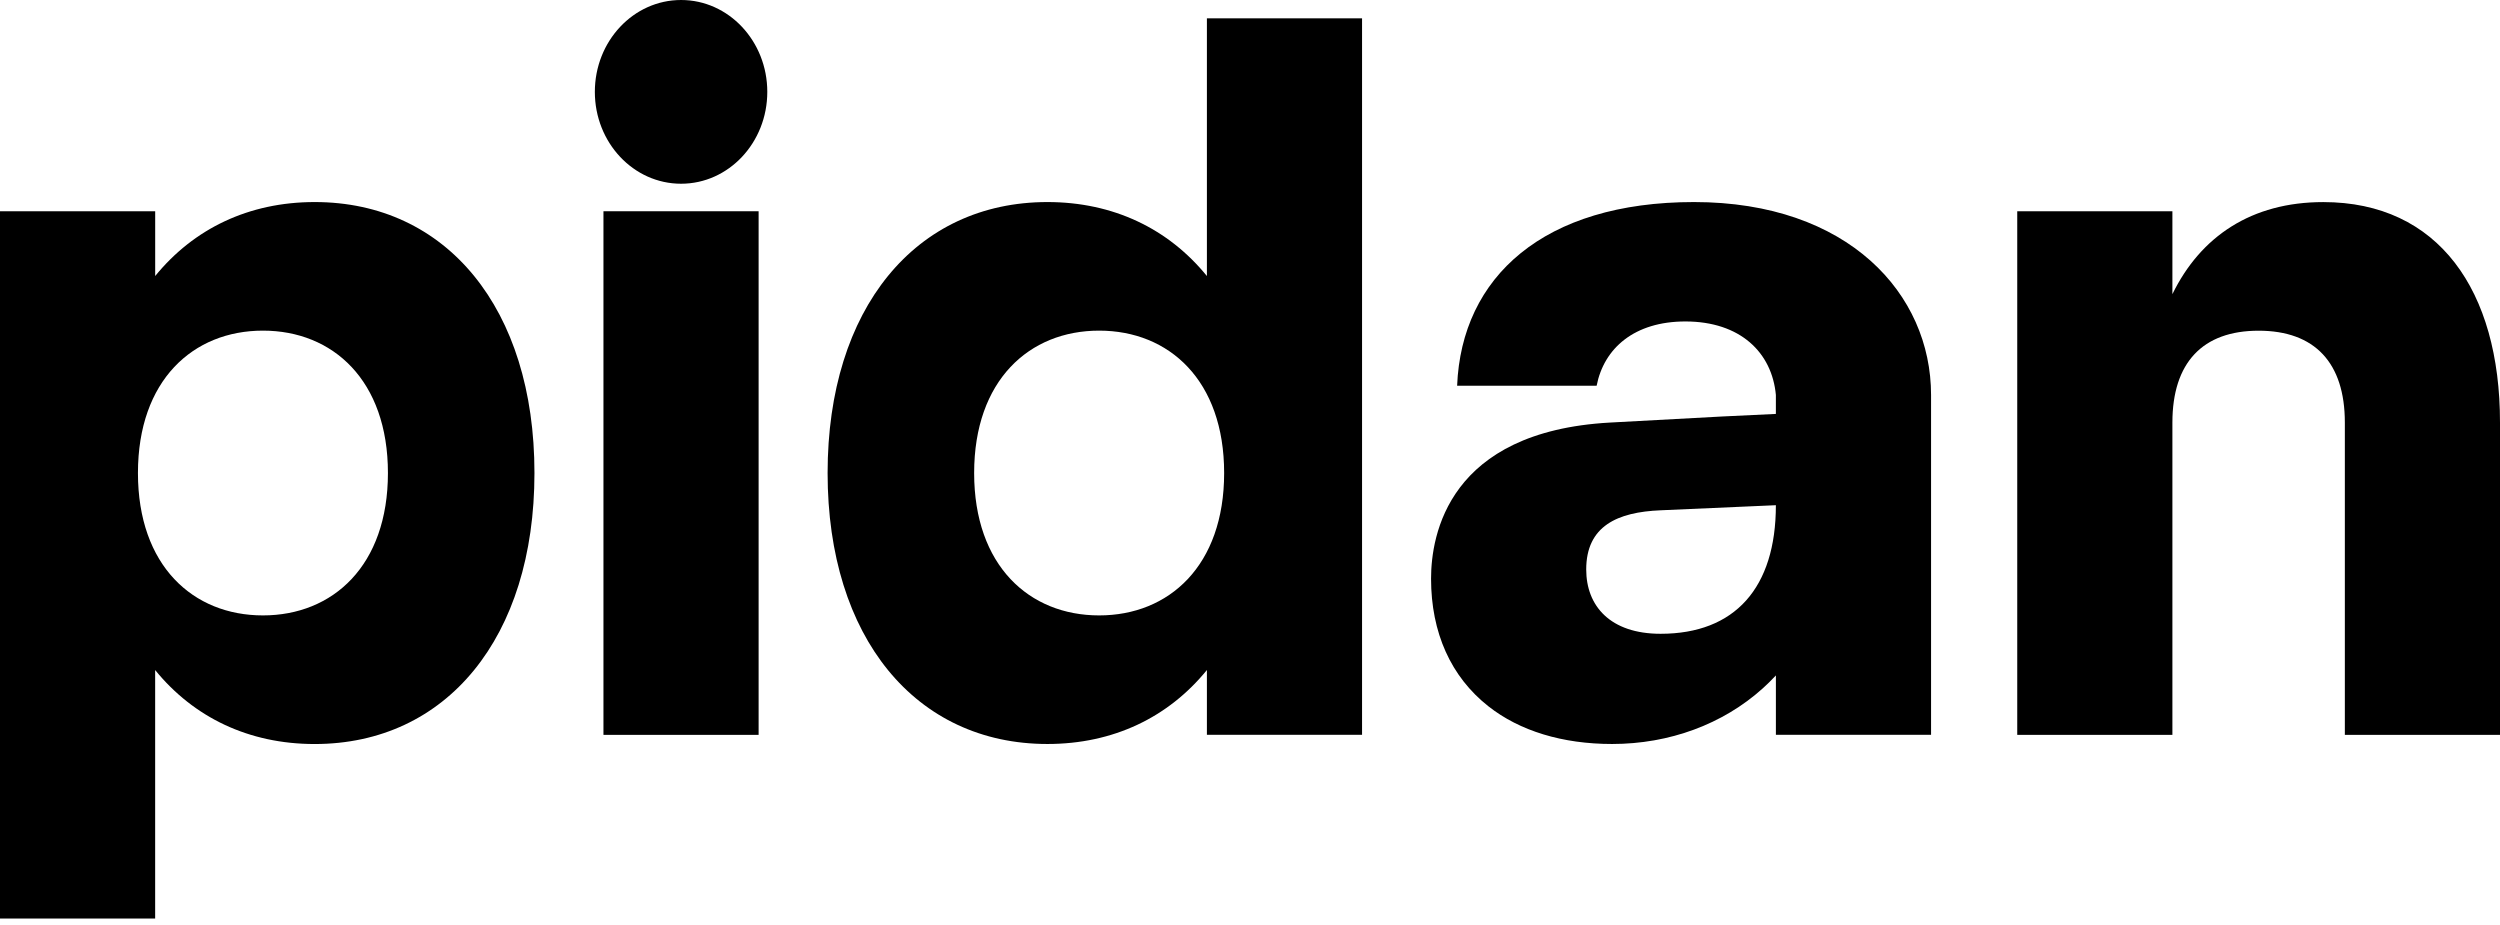 <svg width="146" height="54" viewBox="0 0 146 54" fill="none" xmlns="http://www.w3.org/2000/svg">
<path d="M135.679 11.802C131.493 11.802 128.518 13.802 126.868 17.178V12.339H117.807V42.916H126.868V24.676C126.87 21.183 128.627 19.313 131.904 19.313C135.18 19.313 136.939 21.184 136.939 24.678V42.918H146V24.678C146 16.953 142.398 11.802 135.679 11.802Z" fill="black"/>
<path d="M44.303 12.337V42.916H35.242V12.337H44.303Z" fill="black"/>
<path d="M18.377 11.8C14.526 11.8 11.312 13.357 9.063 16.12V12.337H0V53.644H9.061V39.131C11.31 41.894 14.524 43.451 18.375 43.451C26.062 43.451 31.212 37.248 31.212 27.626C31.214 18.003 26.064 11.8 18.377 11.8ZM15.356 35.94C11.274 35.94 8.056 33.039 8.056 27.625C8.056 22.21 11.274 19.309 15.356 19.309C19.437 19.309 22.655 22.21 22.655 27.625C22.655 33.039 19.437 35.94 15.356 35.94Z" fill="black"/>
<path d="M70.483 16.12C68.234 13.357 65.019 11.8 61.169 11.8C53.482 11.8 48.332 18.003 48.332 27.625C48.332 37.246 53.482 43.449 61.169 43.449C65.019 43.449 68.234 41.892 70.483 39.129V42.912H79.544V1.071H70.483V16.12ZM64.19 35.94C60.109 35.94 56.89 33.039 56.89 27.625C56.89 22.21 60.109 19.309 64.19 19.309C68.271 19.309 71.49 22.21 71.49 27.625C71.49 33.039 68.271 35.94 64.19 35.94Z" fill="black"/>
<path d="M44.81 5.365C44.81 8.328 42.555 10.73 39.775 10.73C36.994 10.73 34.739 8.328 34.739 5.365C34.739 2.402 36.994 0 39.775 0C42.555 0 44.81 2.402 44.81 5.365Z" fill="black"/>
<path d="M98.928 11.8C90.159 11.8 85.35 16.167 85.096 22.528H93.243C93.671 20.335 95.448 18.773 98.425 18.773C101.638 18.773 103.483 20.592 103.711 23.066V24.173C102.482 24.224 99.802 24.354 94.013 24.678C84.59 25.206 83.574 31.23 83.574 33.794C83.574 36.945 84.732 39.523 86.923 41.248C88.753 42.689 91.25 43.449 94.147 43.449C97.491 43.449 100.615 42.297 102.943 40.202C103.195 39.975 103.453 39.723 103.712 39.445V42.914H112.774V23.066C112.774 17.163 107.941 11.8 98.928 11.8ZM96.978 37.013C94.038 37.013 92.635 35.389 92.635 33.258C92.635 30.719 94.457 29.905 96.978 29.801L103.711 29.504C103.711 34.331 101.32 37.013 96.978 37.013Z" fill="black"/>
</svg>
